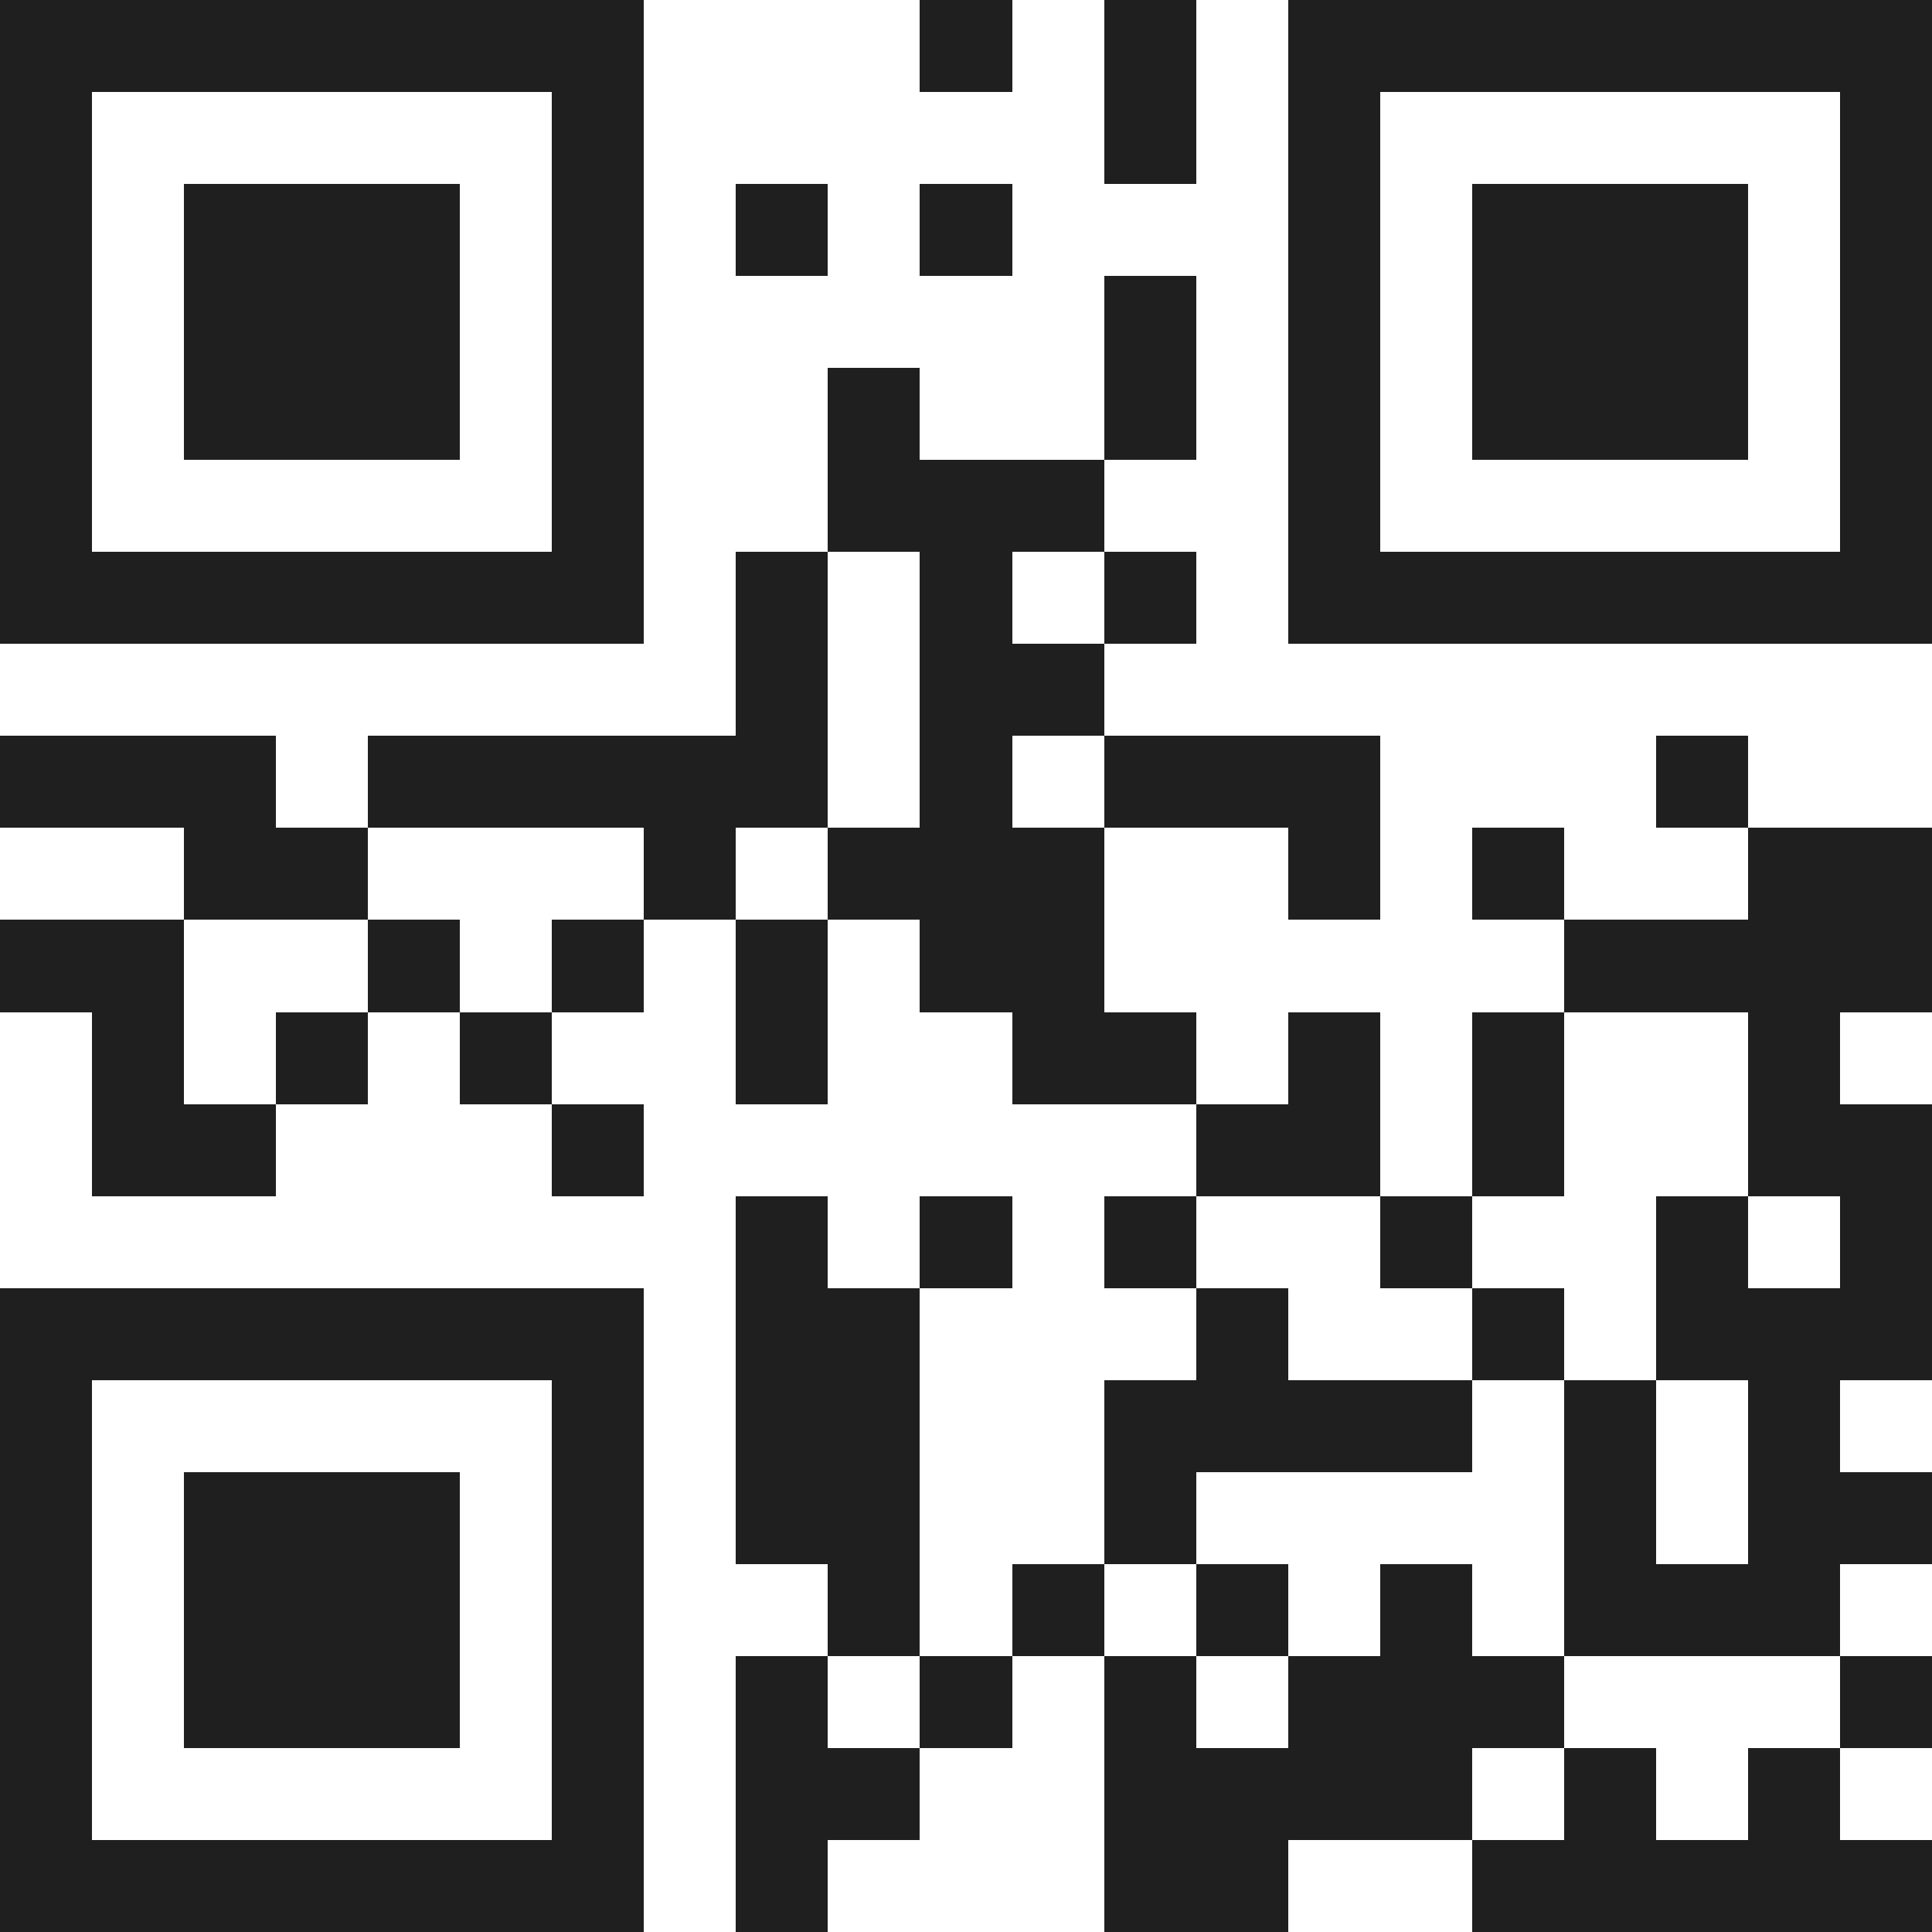<svg xmlns="http://www.w3.org/2000/svg" viewBox="0 0 21 21" shape-rendering="crispEdges"><path fill="#ffffff" d="M0 0h21v21H0z"/><path stroke="#1f1f1f" d="M0 0.5h7m3 0h1m1 0h1m1 0h7M0 1.5h1m5 0h1m5 0h1m1 0h1m5 0h1M0 2.5h1m1 0h3m1 0h1m1 0h1m1 0h1m3 0h1m1 0h3m1 0h1M0 3.5h1m1 0h3m1 0h1m5 0h1m1 0h1m1 0h3m1 0h1M0 4.5h1m1 0h3m1 0h1m2 0h1m2 0h1m1 0h1m1 0h3m1 0h1M0 5.5h1m5 0h1m2 0h3m2 0h1m5 0h1M0 6.5h7m1 0h1m1 0h1m1 0h1m1 0h7M8 7.5h1m1 0h2M0 8.5h3m1 0h5m1 0h1m1 0h3m3 0h1M2 9.5h2m3 0h1m1 0h3m2 0h1m1 0h1m2 0h2M0 10.5h2m2 0h1m1 0h1m1 0h1m1 0h2m5 0h4M1 11.5h1m1 0h1m1 0h1m2 0h1m2 0h2m1 0h1m1 0h1m2 0h1M1 12.5h2m3 0h1m6 0h2m1 0h1m2 0h2M8 13.5h1m1 0h1m1 0h1m2 0h1m2 0h1m1 0h1M0 14.5h7m1 0h2m3 0h1m2 0h1m1 0h3M0 15.5h1m5 0h1m1 0h2m2 0h4m1 0h1m1 0h1M0 16.5h1m1 0h3m1 0h1m1 0h2m2 0h1m4 0h1m1 0h2M0 17.5h1m1 0h3m1 0h1m2 0h1m1 0h1m1 0h1m1 0h1m1 0h3M0 18.5h1m1 0h3m1 0h1m1 0h1m1 0h1m1 0h1m1 0h3m3 0h1M0 19.5h1m5 0h1m1 0h2m2 0h4m1 0h1m1 0h1M0 20.5h7m1 0h1m3 0h2m2 0h5"/></svg>

